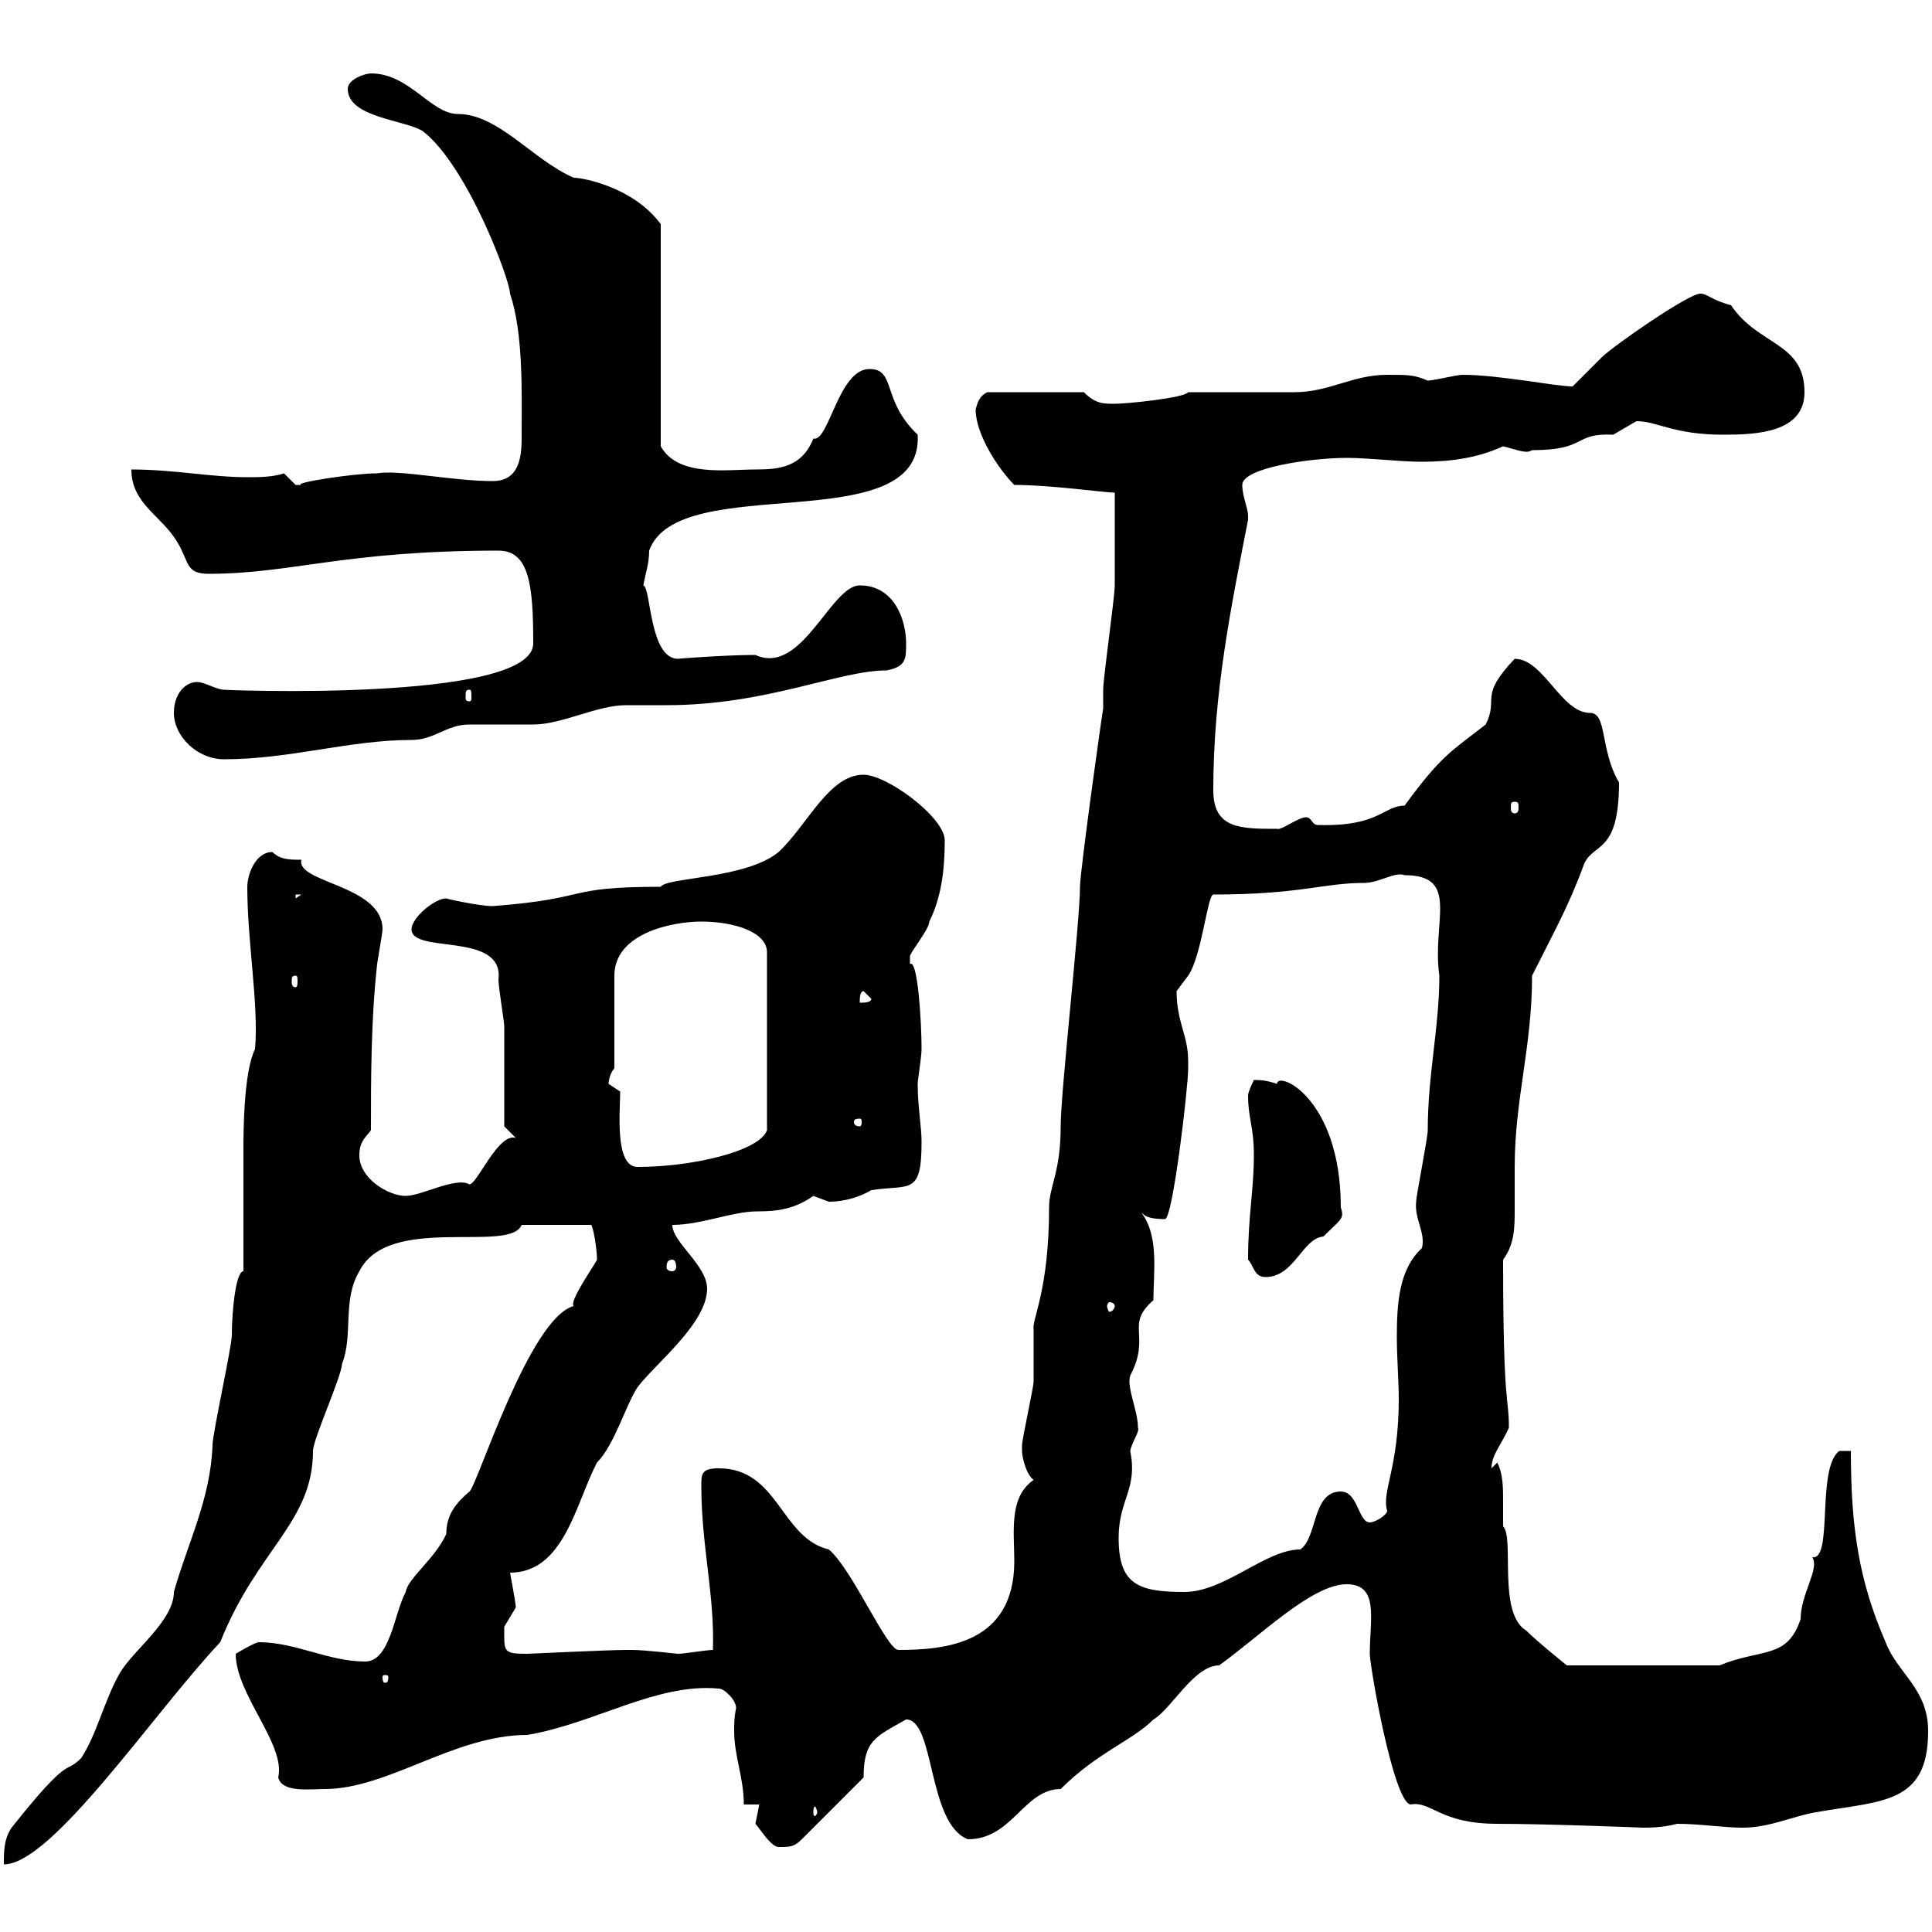 <svg xmlns="http://www.w3.org/2000/svg" xmlns:xlink="http://www.w3.org/1999/xlink" width="300" height="300"><path d="M37.80 197.40C36.60 197.40 36 203.70 36 207.30C36 209.10 33 222.60 33 224.40C32.70 232.80 29.10 239.70 27 247.20C27 251.70 20.70 256.20 18.60 259.80C16.20 264 15 269.40 12.60 273C9.90 275.70 11.10 272.10 1.80 283.80C0.60 285.60 0.60 287.40 0.60 289.50C8.10 289.50 24 265.80 34.20 255C39.90 240.60 48.60 236.40 48.60 225.30C48.60 223.50 53.10 213.60 53.10 211.80C54.90 207.30 53.10 201.90 55.80 197.40C60.30 188.40 79.20 194.70 81 190.20L91.80 190.20C92.10 190.50 92.70 193.80 92.70 195.60C92.70 195.90 88.20 202.20 89.10 202.80C82.20 204.60 74.10 230.70 72.90 231.60C70.80 233.40 69.30 235.20 69.30 238.20C67.50 242.10 63.30 245.10 63 247.20C61.20 250.50 60.60 258 56.70 258C51 258 45.90 255 40.20 255C39.60 255 36.60 256.80 36.60 256.80C36.60 263.10 44.40 270.90 43.20 276C43.80 278.40 48 277.80 50.40 277.80C60.30 277.80 70.50 269.40 81.90 269.40C92.40 267.60 102 261.30 111.60 262.20C112.50 262.20 114.30 264 114.30 265.20C114 266.70 114 267.60 114 268.80C114 272.70 115.50 276 115.50 280.20L117.90 280.20C117.90 280.20 117.30 283.20 117.30 283.20C117.90 283.80 119.70 286.80 120.90 286.80C122.70 286.80 123.30 286.80 124.50 285.60L134.10 276C134.10 270.30 135.90 269.70 140.70 267C145.20 267 144 283.20 150.30 285.60C157.20 285.60 159 277.80 164.70 277.80C170.40 272.10 175.80 270.30 179.10 267C181.80 265.50 185.40 258.60 189.30 258.60C195.60 254.10 203.70 246 209.10 246C214.20 246 212.70 251.40 212.70 256.80C212.70 258.60 216.30 279.60 219 280.20C222.30 279.60 223.50 283.20 232.50 283.20C240 283.20 255.60 283.80 255 283.80C255.90 283.80 258.30 283.80 260.40 283.20C264 283.20 267.60 283.80 270.60 283.80C274.80 283.80 278.40 282 282 281.40C292.20 279.60 299.40 280.20 299.40 268.80C299.40 262.20 294.60 259.80 292.80 255C288.60 245.40 287.40 237 287.40 225.30L285.60 225.30C282 228 284.70 242.40 281.40 241.80C282.60 243.60 279.60 247.50 279.60 251.40C277.50 257.70 273.60 255.90 267 258.60L243.30 258.60C243.30 258.60 238.80 255 237 253.20C232.50 250.50 235.20 238.80 233.40 237C233.40 236.40 233.40 234.90 233.40 233.10C233.40 231 233.40 228.90 232.50 227.10C232.50 227.10 231.60 228 231.60 228C231.60 225.90 233.10 224.40 234.30 221.70C234.30 216.60 233.40 219 233.40 195.60C235.20 193.20 235.20 190.50 235.20 187.80C235.20 186 235.20 183.90 235.20 181.20C235.20 170.70 237.90 162.60 237.90 151.50C241.20 144.90 243.60 140.70 246 134.10C247.50 130.80 251.40 132.60 251.40 121.50C248.40 116.40 249.60 110.70 246.90 110.70C242.40 110.70 239.70 102.30 235.20 102.30C229.50 108.30 232.80 108.30 230.70 112.50C225.30 116.70 223.80 117.30 218.10 125.10C214.80 125.10 214.20 128.40 204.60 128.10C203.70 128.10 203.70 126.90 202.80 126.90C201.60 126.90 198.90 129 198.30 128.70C192.60 128.70 188.40 128.70 188.40 122.70C188.40 107.70 191.10 94.50 193.80 80.70C193.80 80.70 193.80 80.70 193.80 80.10C193.80 78.90 192.90 77.10 192.90 75.30C192.90 72.60 203.70 71.10 209.10 71.10C212.70 71.10 217.20 71.70 220.80 71.70C225.30 71.70 229.50 71.10 233.40 69.30C235.80 69.90 237 70.50 237.90 69.90C246.60 69.90 244.20 67.20 250.50 67.50C250.50 67.50 254.10 65.40 254.10 65.40C257.40 65.40 259.80 67.50 267.60 67.50C272.70 67.50 280.20 67.20 280.20 60.90C280.20 53.10 273 53.70 268.80 47.40C265.50 46.50 265.20 45.60 264 45.60C262.20 45.60 250.50 53.70 248.70 55.50C247.80 56.40 245.10 59.10 244.20 60C241.50 60 232.80 58.20 227.10 58.20C226.20 58.20 222.60 59.10 221.70 59.10C219.60 58.20 218.70 58.20 215.40 58.20C210 58.20 206.40 60.90 201 60.90C198.30 60.90 187.50 60.90 184.50 60.90C183.90 61.80 174.90 62.70 173.10 62.70C171.30 62.70 170.10 62.70 168.30 60.90L153.30 60.90C152.10 61.50 151.80 62.40 151.50 63.60C151.50 67.50 155.10 72.90 157.50 75.30C163.20 75.30 171.60 76.50 173.10 76.50C173.10 81.60 173.10 88.50 173.10 90.90C173.10 92.70 171.30 105.30 171.30 107.10C171.30 107.70 171.30 108.90 171.30 110.10C171.30 109.50 167.70 135.30 167.70 137.70C167.70 143.10 164.70 169.50 164.70 174.90C164.70 182.10 162.90 184.20 162.90 187.50C162.90 200.40 160.20 204.90 160.50 206.40C160.50 207.30 160.50 213.60 160.50 214.50C160.50 215.40 158.70 223.50 158.70 224.40C158.70 224.40 158.70 224.40 158.70 225.30C158.70 226.20 159.30 228.90 160.50 229.80C156.60 232.50 157.50 237.90 157.50 242.40C157.50 255.30 146.70 256.20 139.50 256.20C137.70 256.20 132.30 243.60 128.70 240.60C121.20 238.80 120.90 228 111.60 228C108.90 228 108.90 228.90 108.90 230.70C108.90 240 111 247.80 110.70 256.20C109.80 256.20 106.20 256.80 105.30 256.80C105 256.80 100.20 256.20 98.10 256.20C97.20 256.20 97.20 256.20 97.20 256.20C94.50 256.20 82.20 256.80 81.90 256.80C78 256.80 78.30 256.50 78.30 252.60C78.30 252.60 80.10 249.60 80.10 249.60C80.10 249 79.20 244.20 79.20 244.20C87.60 244.20 89.40 233.40 92.70 227.10C95.40 224.40 97.20 218.10 99 215.40C101.70 211.80 109.80 205.50 109.80 200.10C109.80 196.50 104.40 192.90 104.40 190.20C108.90 190.20 113.70 188.10 117.60 188.10C120.60 188.10 123.30 187.80 126.30 185.70C126.30 185.70 128.70 186.60 128.70 186.60C131.40 186.60 133.80 185.70 135.30 184.80C141.30 183.90 143.10 185.70 143.10 177.30C143.10 174.90 142.50 171.90 142.50 168.30C142.50 167.70 143.10 164.10 143.10 162.90C143.10 158.70 142.50 148.80 141.30 149.70C141.30 149.70 141.30 149.70 141.30 148.50C141.30 147.90 144.30 144.30 144.30 143.10C146.10 139.50 146.70 135.30 146.70 130.50C146.70 126.90 137.70 120.30 134.10 120.30C128.70 120.30 125.40 128.10 120.90 132.30C115.80 136.50 103.50 136.20 102.60 137.70C87.30 137.70 92.10 139.50 76.50 140.70C74.40 140.70 69 139.50 69.30 139.50C67.50 139.50 63.90 142.50 63.90 144.30C63.90 148.20 78.30 144.60 77.40 152.10C77.40 153.30 78.30 158.70 78.30 159.30C78.30 162.30 78.30 171.90 78.30 174.90L80.10 176.70C77.40 175.80 74.10 183.90 72.90 183.90C70.80 182.70 65.40 185.70 63 185.70C60.30 185.70 55.80 183 55.80 179.40C55.80 177.30 56.70 176.70 57.60 175.50C57.60 167.70 57.60 158.70 58.50 150.30C58.50 149.70 59.40 144.90 59.40 144.30C59.40 137.40 45.90 137.10 46.80 133.50C45 133.50 43.50 133.50 42.30 132.30C39.60 132.30 38.40 135.90 38.40 137.70C38.40 146.40 40.20 156 39.60 162.90C37.80 166.50 37.80 176.10 37.80 178.50C37.80 181.20 37.80 194.70 37.80 197.40ZM126.90 281.40C126.90 281.70 126.60 282 126.60 282C126.30 282 126.30 281.70 126.30 281.40C126.30 281.10 126.30 280.50 126.60 280.50C126.60 280.50 126.90 281.10 126.90 281.40ZM60.30 260.40C60.30 261.30 60 261.30 59.70 261.30C59.70 261.30 59.40 261.30 59.40 260.40C59.40 260.10 59.70 260.10 59.70 260.10C60 260.10 60.30 260.10 60.30 260.40ZM173.70 238.80C173.70 232.80 176.70 231.30 175.50 225.30C175.80 223.80 177 222.30 176.70 221.70C176.70 219 174.90 215.40 175.50 213.60C178.80 207.30 174.60 205.80 179.10 201.90C179.10 197.70 180 192 177.30 188.40C177.60 188.40 177.60 189.30 180.90 189.30C182.10 189.30 184.50 168.90 184.50 165.90C184.50 165.90 184.50 164.70 184.50 164.70C184.50 160.80 182.70 158.70 182.70 153.90C182.70 153.90 184.50 151.50 184.50 151.50C186.60 148.50 187.50 138.90 188.40 138.90C201.90 138.90 205.50 137.10 211.80 137.10C214.20 137.10 216.60 135.30 218.10 135.90C226.80 135.90 222.30 143.10 223.50 151.50C223.50 159.60 221.70 166.80 221.70 175.50C221.70 176.70 219.90 185.70 219.90 186.60C219.60 189.30 221.40 191.40 220.80 193.80C217.20 197.10 216.90 202.50 216.90 207.60C216.90 210.90 217.20 214.50 217.20 217.20C217.20 228 214.50 231.60 215.40 234.60C215.40 235.20 213.60 236.40 212.70 236.40C210.90 236.40 210.90 231.60 208.20 231.60C203.70 231.60 204.60 238.80 201.90 240.60C196.50 240.60 190.20 247.20 183.90 247.20C176.70 247.20 173.70 246 173.70 238.80ZM173.10 202.80C173.10 203.10 172.80 203.70 172.20 203.70C172.20 203.70 171.90 203.10 171.90 202.80C171.90 202.50 172.20 202.20 172.20 202.20C172.80 202.20 173.10 202.50 173.10 202.80ZM193.80 195.60C194.70 196.50 194.70 198.30 196.50 198.30C201 198.30 202.20 192.30 205.50 192C208.20 189.30 208.80 189.30 208.20 187.50C208.20 170.40 198.30 166.20 198.30 168.30C196.50 167.70 195.60 167.70 194.70 167.70C194.70 167.70 193.80 169.50 193.80 170.10C193.80 173.70 194.70 174.90 194.70 179.40C194.70 184.80 193.80 188.70 193.80 195.60ZM104.40 195.60C104.70 195.60 105 195.90 105 196.80C105 197.10 104.70 197.40 104.40 197.40C103.80 197.40 103.50 197.10 103.50 196.80C103.50 195.90 103.80 195.60 104.40 195.60ZM96.30 169.50C96.30 169.50 94.50 168.30 94.50 168.30C94.50 167.70 94.80 166.50 95.40 165.90L95.40 151.50C95.40 144.90 104.40 143.10 108.90 143.10C113.70 143.10 119.10 144.60 119.10 147.90L119.10 175.50C117.90 178.80 107.40 181.20 99 181.20C95.40 181.20 96.30 172.50 96.30 169.50ZM133.50 173.70C133.80 173.70 133.80 174 133.80 174.30C133.80 174.30 133.80 174.90 133.50 174.90C132.60 174.90 132.60 174.30 132.60 174.30C132.60 174 132.60 173.70 133.50 173.70ZM134.10 153.90L135.30 155.10C135.30 155.70 134.10 155.70 133.50 155.70C133.50 155.10 133.50 153.90 134.10 153.90ZM45.90 151.50C46.20 151.50 46.20 151.80 46.20 152.40C46.20 152.70 46.20 153.30 45.90 153.30C45.30 153.30 45.30 152.70 45.30 152.40C45.30 151.80 45.30 151.50 45.90 151.50ZM45.90 138.90L46.80 138.90L45.90 139.50ZM235.20 124.50C235.80 124.50 235.80 124.80 235.80 125.40C235.80 125.70 235.80 126.30 235.20 126.30C234.60 126.30 234.60 125.70 234.60 125.40C234.60 124.80 234.60 124.50 235.20 124.50ZM27 110.70C27 114.30 30.60 117.90 34.80 117.90C45 117.90 54.30 114.90 63.90 114.90C67.50 114.90 69.30 112.50 72.90 112.50C73.80 112.50 81.90 112.50 82.80 112.50C87.30 112.50 92.70 109.50 97.20 109.50C98.10 109.50 102.60 109.50 103.50 109.50C119.10 109.50 130.20 104.10 137.70 104.10C140.70 103.50 140.70 102.30 140.70 99.90C140.70 96.30 138.90 90.90 133.50 90.90C129 90.90 124.50 105 117.30 101.70C112.50 101.70 105 102.30 105.30 102.30C100.80 102.30 101.10 91.20 99.90 90.90C100.20 89.10 100.80 87.60 100.80 85.50C105.30 72.90 143.40 84 142.50 67.50C136.80 62.10 139.20 57.30 135 57.30C130.20 57.30 128.70 68.70 126.30 68.10C124.50 72.60 120.90 72.90 117.30 72.90C112.80 72.90 105.30 74.10 102.60 69.30L102.60 34.80C98.40 29.10 90.60 27.60 89.10 27.60C82.80 24.90 77.40 17.70 71.10 17.70C66.90 17.70 63.60 11.40 57.60 11.40C56.70 11.40 54 12.30 54 13.80C54 18.30 63 18.60 65.70 20.40C72.60 25.80 79.20 43.50 79.20 45.60C81.30 51.90 81 60.90 81 68.10C81 71.40 80.40 74.70 76.50 74.70C70.20 74.70 62.10 72.90 58.50 73.50C54.90 73.50 45.30 75 46.80 75.30C46.80 75.30 46.80 75.30 45.90 75.30C45.90 75.30 44.10 73.50 44.10 73.50C42.30 74.10 40.20 74.10 38.40 74.10C32.70 74.10 27 72.90 20.40 72.90C20.40 78.30 25.20 80.10 27.60 84.30C29.40 87.30 28.80 89.10 32.40 89.10C45.30 89.10 53.40 85.50 77.40 85.50C82.20 85.50 82.80 90.90 82.80 99.90C82.80 109.20 33.30 107.10 34.80 107.10C33.60 107.10 31.80 105.90 30.60 105.90C28.80 105.90 27 107.70 27 110.70ZM72.90 107.10C73.20 107.10 73.20 107.40 73.20 108.30C73.20 108.60 73.20 108.90 72.90 108.90C72.30 108.90 72.30 108.60 72.30 108.30C72.30 107.40 72.30 107.10 72.90 107.10Z"/></svg>